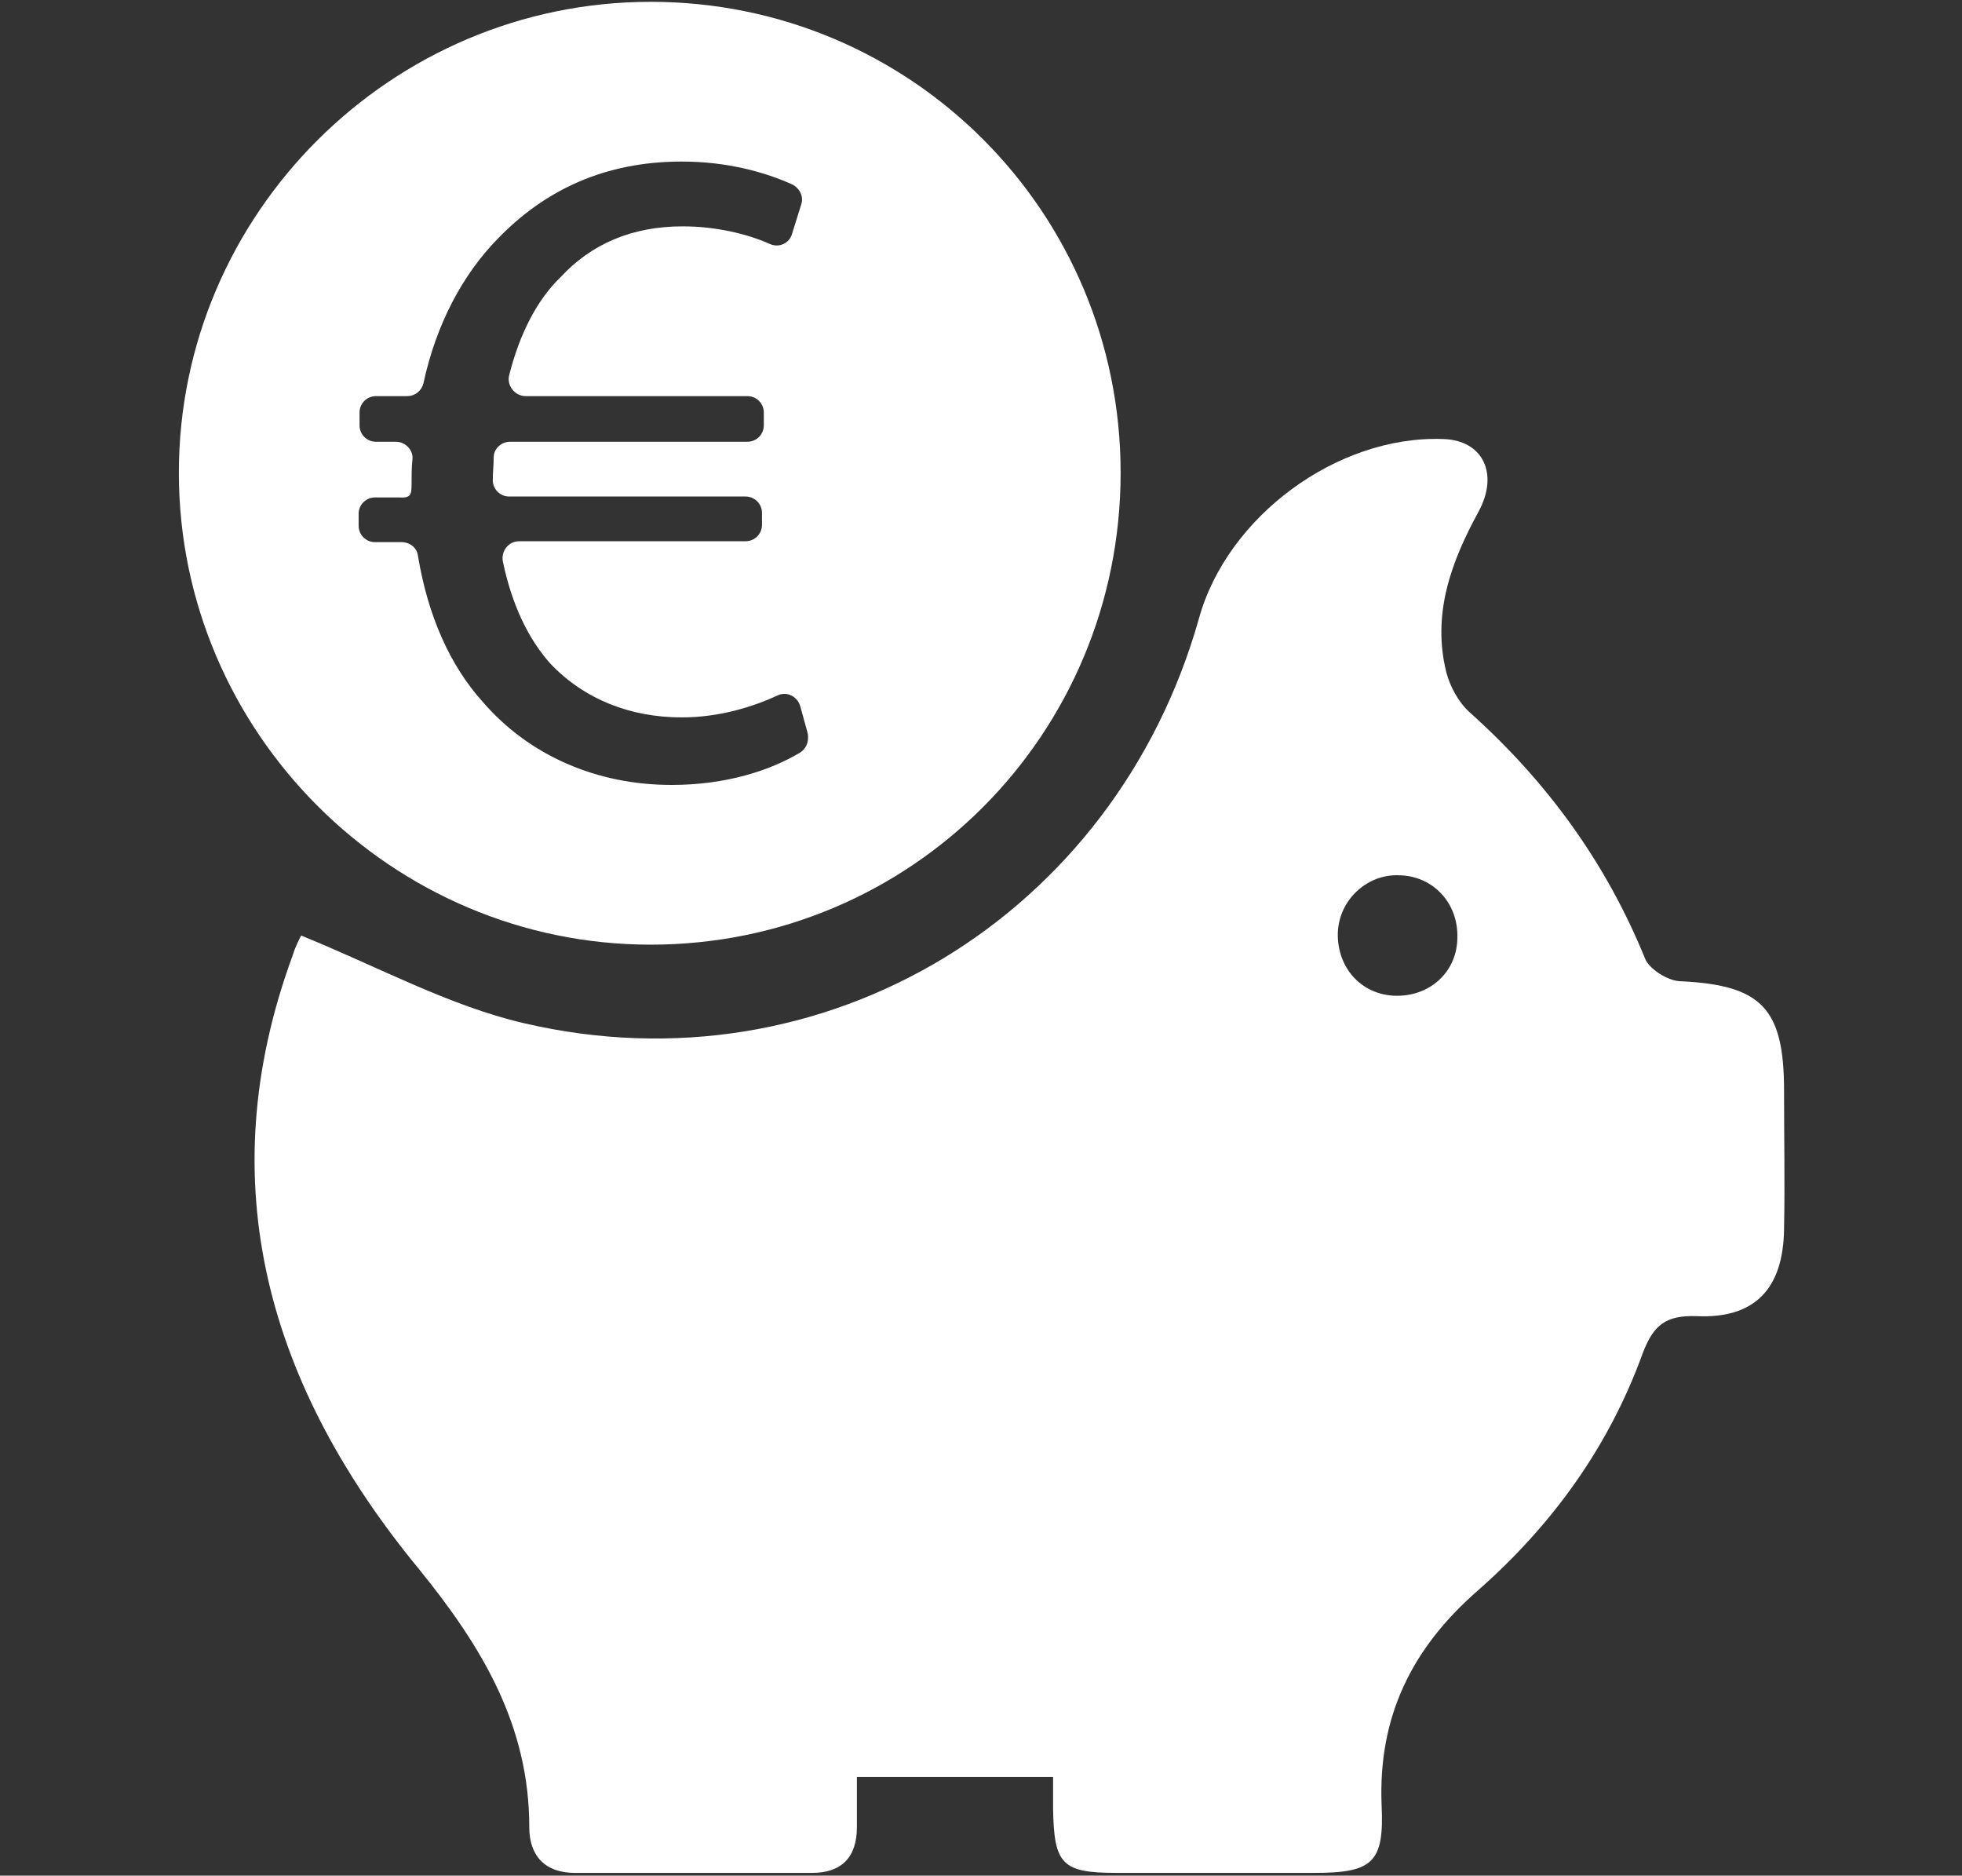 <?xml version="1.0" encoding="utf-8"?>
<!-- Generator: Adobe Illustrator 27.0.1, SVG Export Plug-In . SVG Version: 6.00 Build 0)  -->
<svg version="1.1" id="Ebene_1" xmlns="http://www.w3.org/2000/svg" xmlns:xlink="http://www.w3.org/1999/xlink" x="0px" y="0px"
	 viewBox="0 0 215 205.5" style="enable-background:new 0 0 215 205.5;" xml:space="preserve">
<rect x="0" y="0" width="215" height="205.5" fill="#333333" stroke="none"/>
<style type="text/css">
	.st0{fill:#FFFFFF;}
</style>
<g>
	<path class="st0" d="M33,102.5c8.4,3.4,16.2,7.7,24.4,9.6c32.9,7.7,64.8-11.7,74-44.4c3.1-11.1,15.1-20,26.7-19.6
		c4.4,0.1,6.2,3.8,3.9,8c-3,5.5-5.1,11.2-3.5,17.6c0.4,1.5,1.3,3.2,2.5,4.3c8.5,7.6,15,16.5,19.3,27.1c0.5,1.1,2.4,2.3,3.7,2.4
		c9,0.4,11.5,2.9,11.5,12c0,5.1,0.1,10.1,0,15.2c-0.1,6.5-3.2,9.8-9.6,9.5c-3.3-0.1-4.7,0.9-5.9,4.1c-3.7,10.2-9.9,18.8-18.1,26
		c-7.2,6.3-10.9,13.8-10.5,23.5c0.3,6.3-1,7.4-7.4,7.4c-7.2,0-14.4,0-21.6,0c-6,0-6.9-0.9-7-7c0-1,0-2.1,0-3.5c-7.2,0-14.1,0-21.5,0
		c0,1.6,0,3.6,0,5.5c0,3.3-1.7,5-4.9,5c-8.7,0-17.3,0-26,0c-3.3,0-5-1.9-5-5c0-11.2-5.2-19.8-12.1-28.3
		c-16.3-19.8-23.1-42.1-13.8-67.3C32.4,103.6,32.9,102.7,33,102.5z M153.1,109.1c3.7,0,6.6-2.7,6.6-6.4c0.1-3.7-2.6-6.7-6.3-6.8
		c-3.7-0.2-6.9,2.9-6.8,6.7C146.7,106.3,149.4,109.1,153.1,109.1z"/>
	<path class="st0" d="M71.3,0.2c-28.4,0-51.7,23.2-51.7,51.6c0,28.4,23.3,51.7,51.7,51.7c28.5,0,51.5-23,51.5-51.7
		C122.8,23.2,99.8,0.2,71.3,0.2z M87.6,82.5c-3.2,1.9-8,3.5-14,3.5c-8.2,0-15.6-3.2-20.7-9.1c-3.6-4-6-9.4-7.1-16
		c-0.1-0.9-0.9-1.5-1.8-1.5h-2.9c-1,0-1.8-0.8-1.8-1.8v-1.3c0-1,0.8-1.8,1.8-1.8h2.6c1.3,0.1,1.4-0.3,1.4-1.4c0-1,0-1.9,0.1-2.8
		c0.1-1-0.8-1.9-1.8-1.9h-2.2c-1,0-1.8-0.8-1.8-1.8v-1.4c0-1,0.8-1.8,1.8-1.8h3.4c0.9,0,1.6-0.6,1.8-1.4c1.4-6.5,4.3-11.9,8.1-15.8
		c5.2-5.4,11.8-8.5,20.2-8.5c5.1,0,9.2,1.2,12.1,2.5c0.8,0.4,1.3,1.3,1,2.2l-1,3.2c-0.3,1.1-1.5,1.6-2.5,1.1
		c-2.5-1.1-5.9-1.9-9.5-1.9c-5.5,0-10,1.9-13.4,5.6c-2.6,2.5-4.5,6.3-5.6,10.7c-0.3,1.1,0.6,2.3,1.8,2.3h24.3c1,0,1.8,0.8,1.8,1.8
		v1.4c0,1-0.8,1.8-1.8,1.8H55.9c-1,0-1.8,0.8-1.8,1.7c0,0.8-0.1,1.7-0.1,2.5c0,1,0.8,1.8,1.8,1.8h25.9c1,0,1.8,0.8,1.8,1.8v1.3
		c0,1-0.8,1.8-1.8,1.8H56.9c-1.2,0-2,1.1-1.8,2.2c1,4.8,2.8,8.5,5.2,11.2c3.8,4,8.9,5.9,14.4,5.9c4.2,0,7.9-1.2,10.5-2.4
		c1-0.5,2.2,0.1,2.5,1.2l0.8,2.9C88.7,81.3,88.3,82.1,87.6,82.5z"/>
</g>
</svg>
